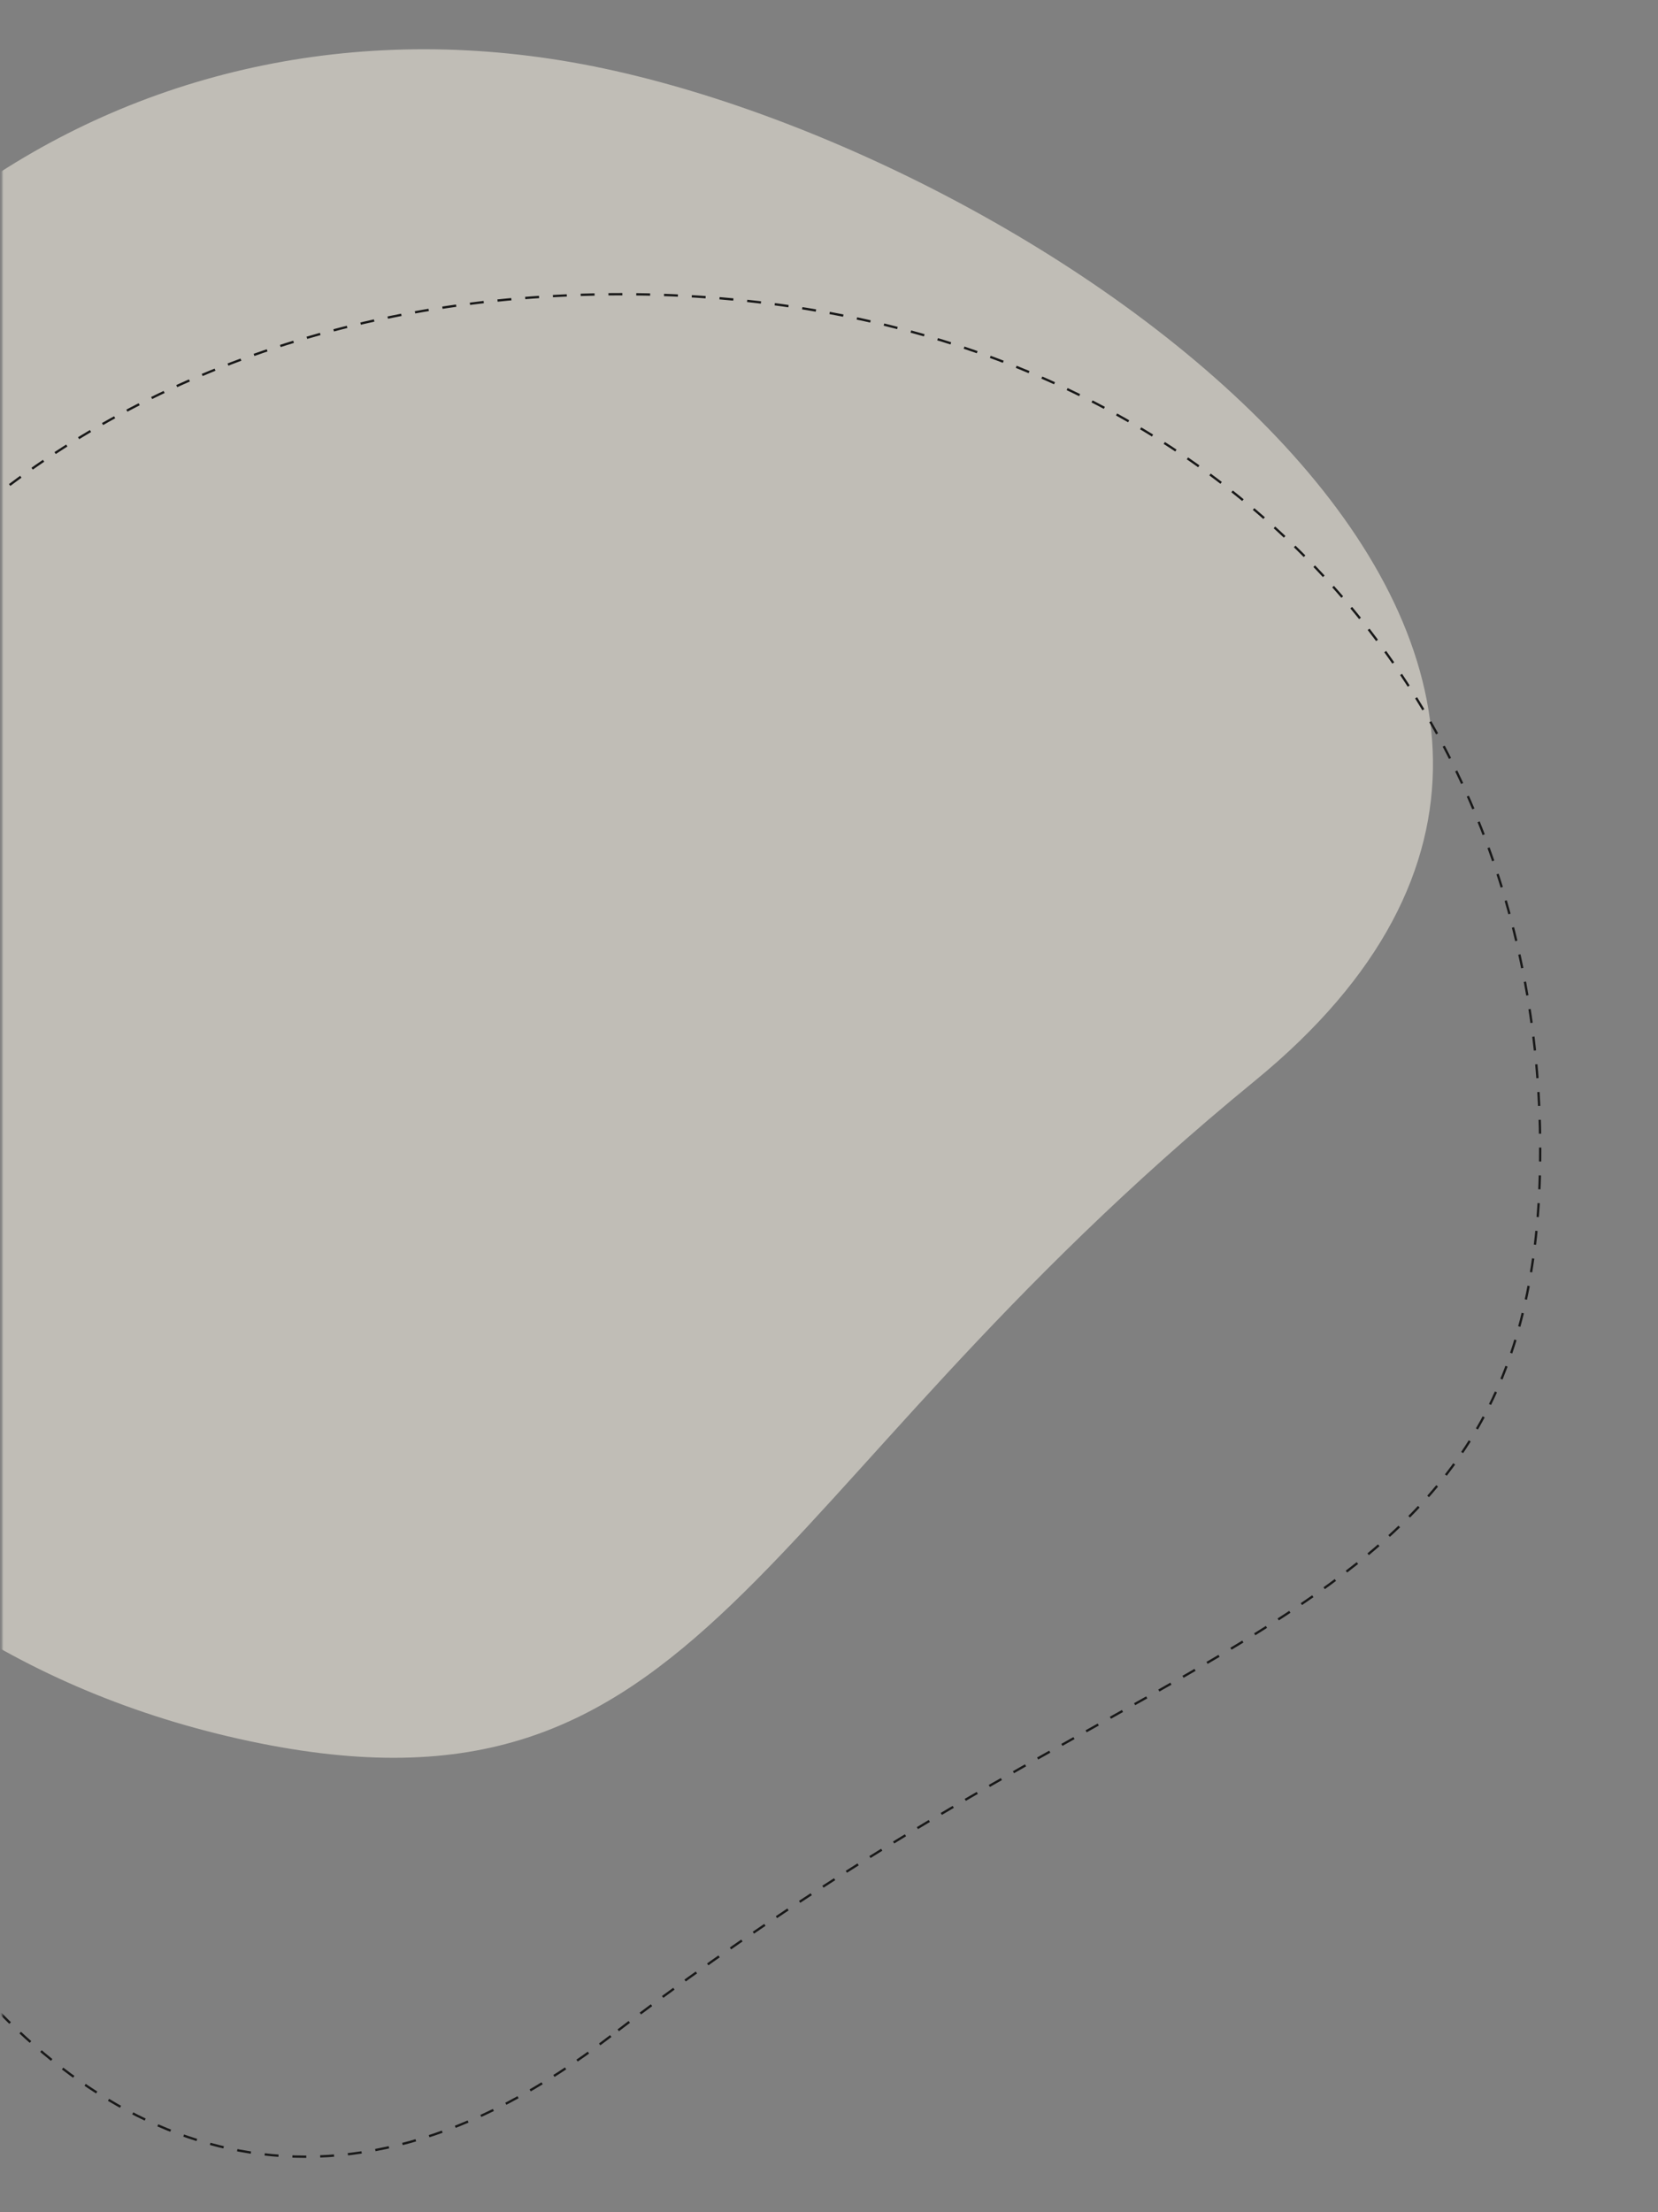 <svg xmlns="http://www.w3.org/2000/svg" width="716" height="955" viewBox="0 0 716 955" fill="none"><rect x="0" y="0" width="716" height="955" fill="#808080" stroke="none"/><mask id="mask0" maskUnits="userSpaceOnUse" x="0" y="0" width="716" height="955"><path d="M715.928 0.346H0.928V954.346H715.928V0.346Z" fill="white"></path></mask><g mask="url(#mask0)"><path opacity="0.5" fill-rule="evenodd" clip-rule="evenodd" d="M541.871 466.592C762.46 286.139 458.47 71.575 260.939 29.589C63.409 -12.397 -116.97 107.503 -162.36 321.049C-207.751 534.596 -90.049 709.563 107.482 751.55C305.012 793.536 321.282 647.046 541.871 466.592Z" fill="#FFFAED"></path><path d="M263.749 878.898C21.892 1065.28 -137.632 707.724 -137.632 496.571C-137.632 285.418 30.713 127 268.16 127C505.607 127 665.131 285.418 665.131 496.571C665.131 707.724 505.607 692.518 263.749 878.898Z" stroke="#191919" stroke-dasharray="6 6"></path></g></svg>